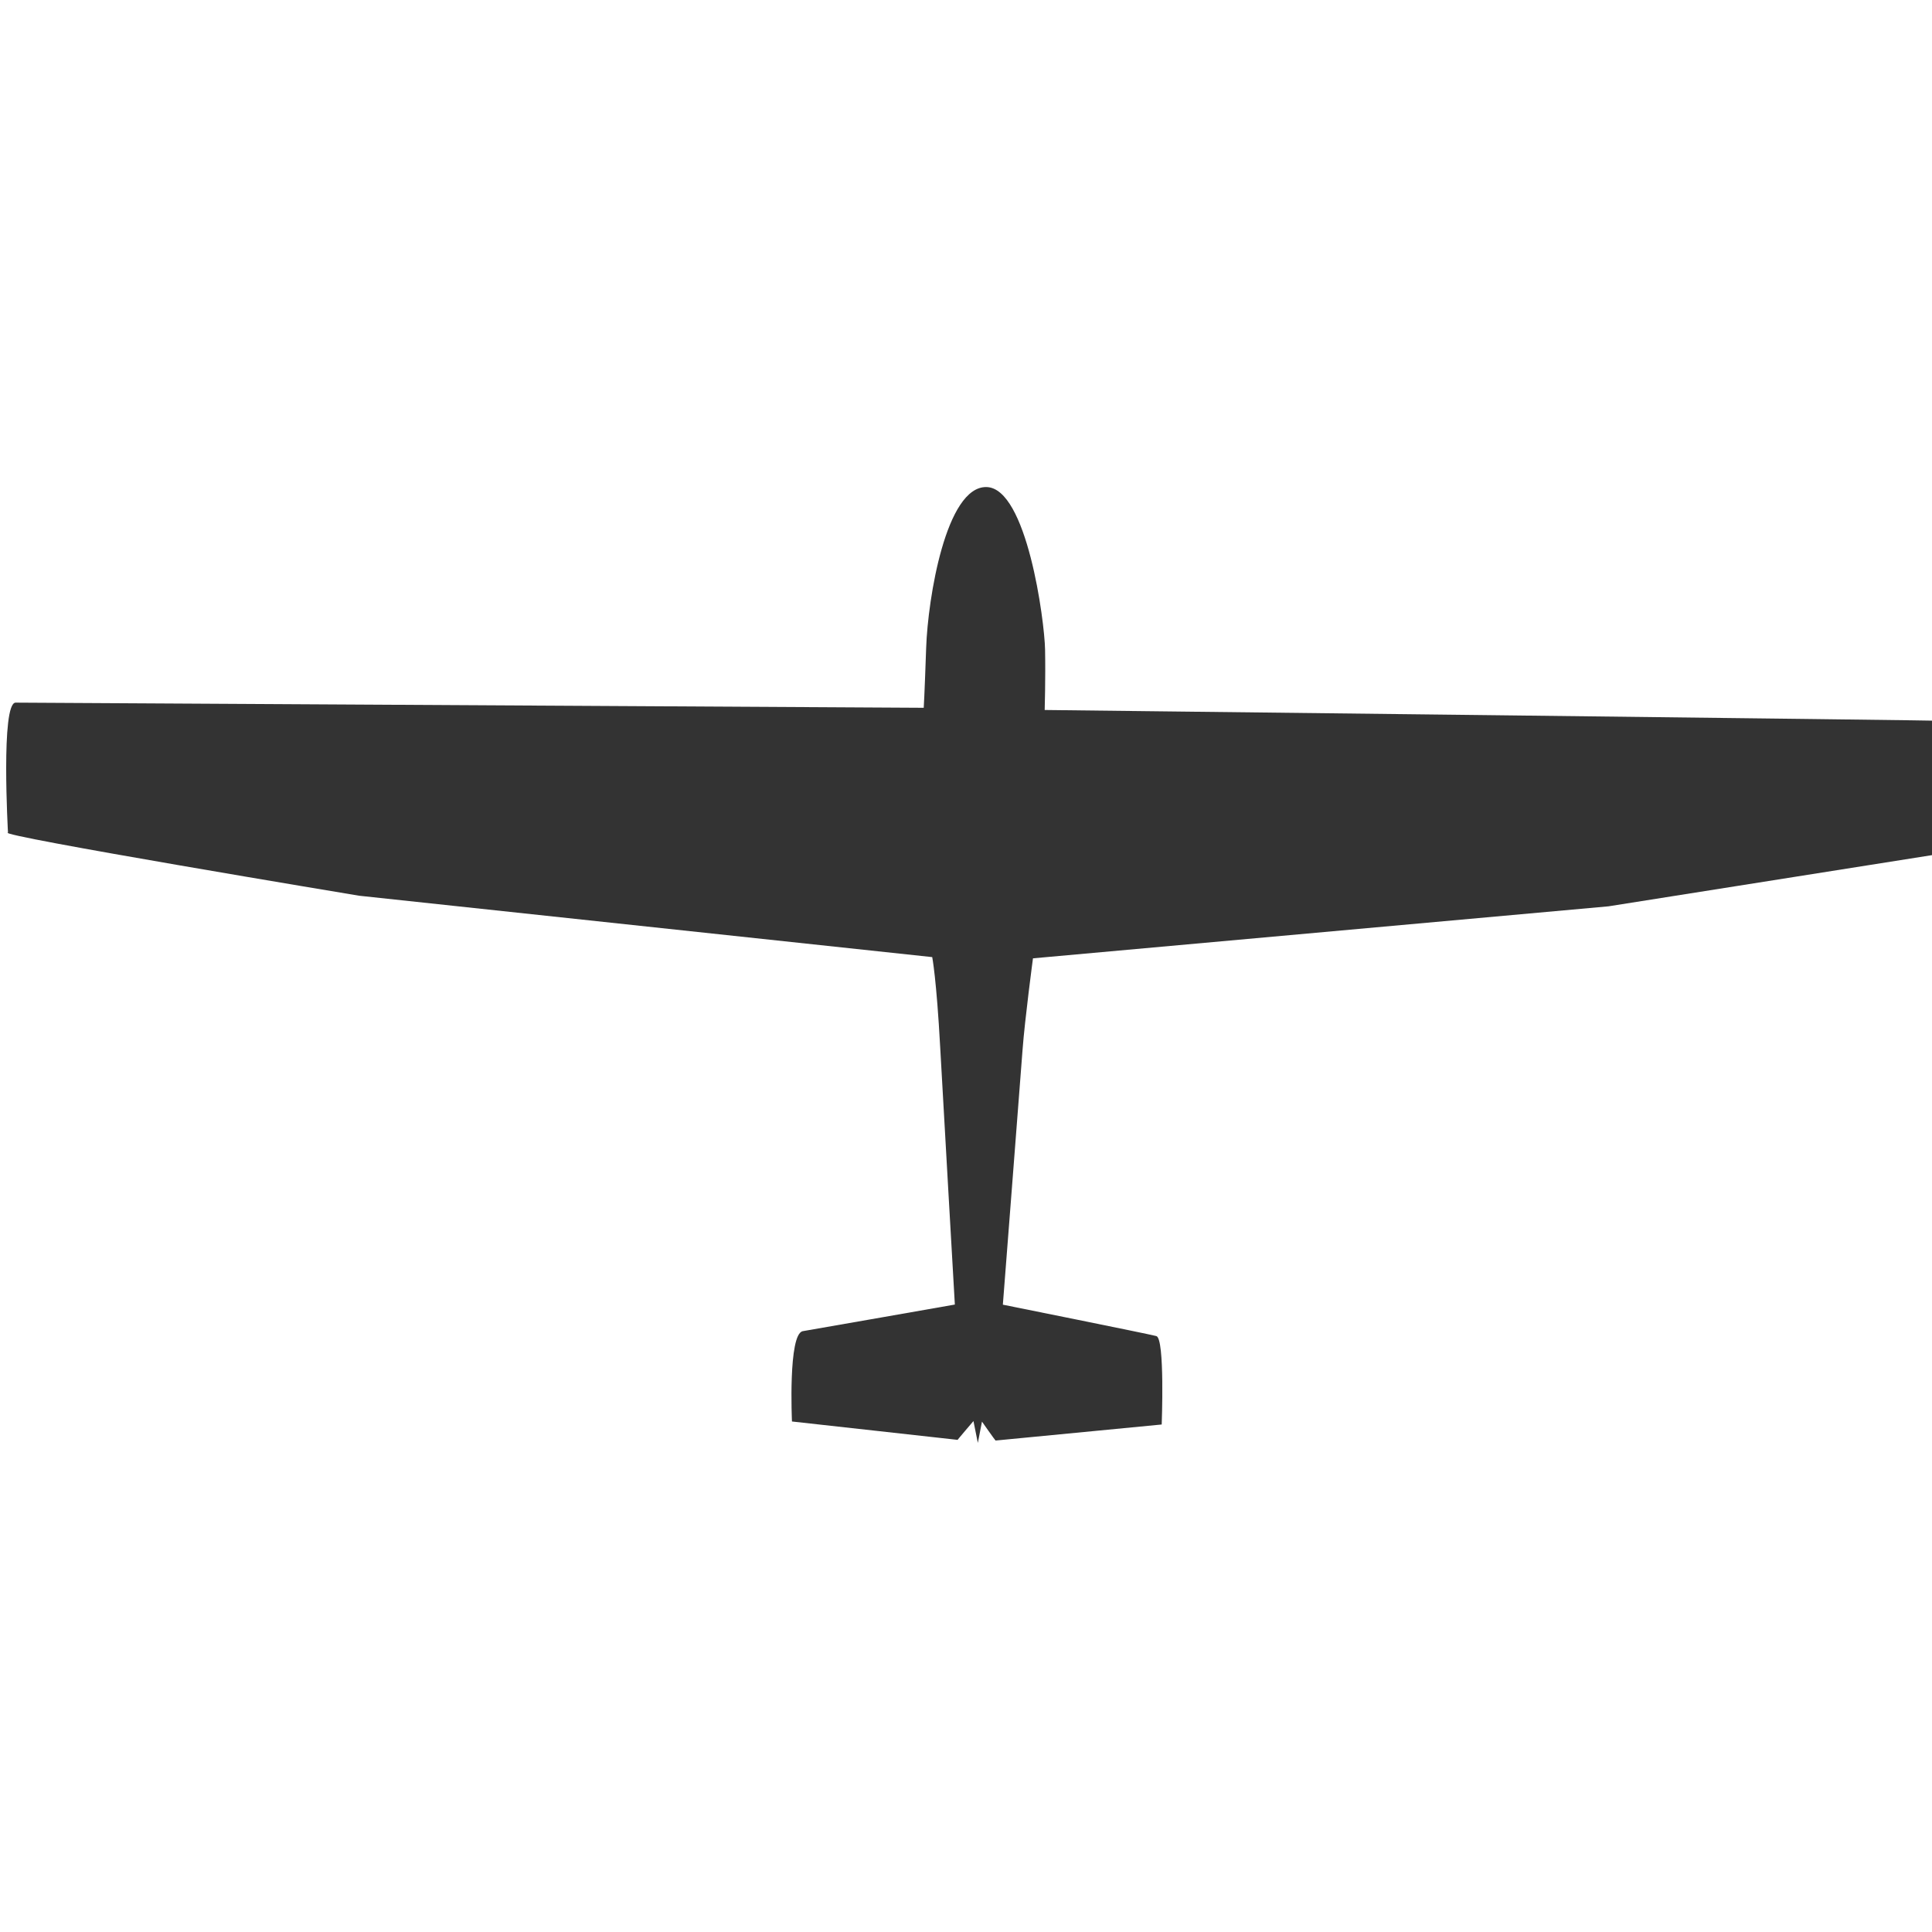 <?xml version="1.0" encoding="UTF-8" standalone="no"?>
<svg xmlns:dc="http://purl.org/dc/elements/1.1/" xmlns:cc="http://creativecommons.org/ns#" xmlns:rdf="http://www.w3.org/1999/02/22-rdf-syntax-ns#" xmlns:svg="http://www.w3.org/2000/svg" xmlns="http://www.w3.org/2000/svg" xmlns:sodipodi="http://sodipodi.sourceforge.net/DTD/sodipodi-0.dtd" xmlns:inkscape="http://www.inkscape.org/namespaces/inkscape" version="1.1" width="150" height="150" viewBox="0 0 24 24" id="svg2" inkscape:version="0.91 r13725" sodipodi:docname="94-71.svg" preserveAspectRatio="xMinYMin meet">
  
  
  
  
<g><g><g><g><svg:defs id="defs9"/><sodipodi:namedview pagecolor="#ffffff" bordercolor="#666666" borderopacity="1" objecttolerance="10" gridtolerance="10" guidetolerance="10" inkscape:pageopacity="0" inkscape:pageshadow="2" inkscape:window-width="1875" inkscape:window-height="1056" id="namedview7" showgrid="false" inkscape:zoom="32" inkscape:cx="6.2227228" inkscape:cy="14.589176" inkscape:window-x="45" inkscape:window-y="24" inkscape:window-maximized="1" inkscape:current-layer="svg2"/><svg:g id="g3" transform="matrix(0.254,0,0,0.254,3.6293682e-4,3.202)" style="fill:#333333"/><svg:g id="g3388" transform="matrix(-0.004,-0.018,0.018,-0.004,1.825,20.497)" style="fill:#333333">
    <svg:path inkscape:connector-curvature="0" d="m 14.765,576.732 13.394,5.834 c 0,0 -14.377,5.953 -14.425,6.161 C 13.686,588.933 0,700.341 0,700.341 c 0,0 56.171,14.764 58.943,9.399 2.772,-5.365 43.075,-96.355 43.075,-96.355 0,0 144.086,43.973 164.402,50.1 20.316,6.127 58.97,20.325 58.97,20.325 L 275.487,1069.888 260.774,1307.853 c 0,0 83.236,26.826 86.028,16.66 2.792,-10.167 140.201,-596.702 140.201,-596.702 0,0 20.429,5.17 39.623,9.07 19.194,3.901 109.146,11.684 115.502,-14.805 6.355,-26.489 -64.541,-54.756 -96.899,-63.127 -32.358,-8.37 -39.103,-10.37 -39.103,-10.37 0,0 134.681,-590.01 136.102,-596.452 2.178,-9.872 -84.323,-24.02 -84.323,-24.02 C 558.384,18.105 465.036,249.822 465.036,249.822 L 340.92,617.725 c 0,0 -14.559,-0.299 -61.054,-8.028 -25.032,-4.161 -170.753,-27.868 -170.753,-27.868 0,0 4.393,-98.473 4.719,-103.821 C 114.454,467.776 56.014,457.62 56.014,457.62 c 0,0 -36.357,106.482 -36.309,106.275 0.048,-0.207 10.062,13.144 10.062,13.144 z" id="path3390" style="fill:#333333" sodipodi:nodetypes="ccccscscccccccccccccscccscc"/>
  </svg:g></g></g></g></g></svg>

